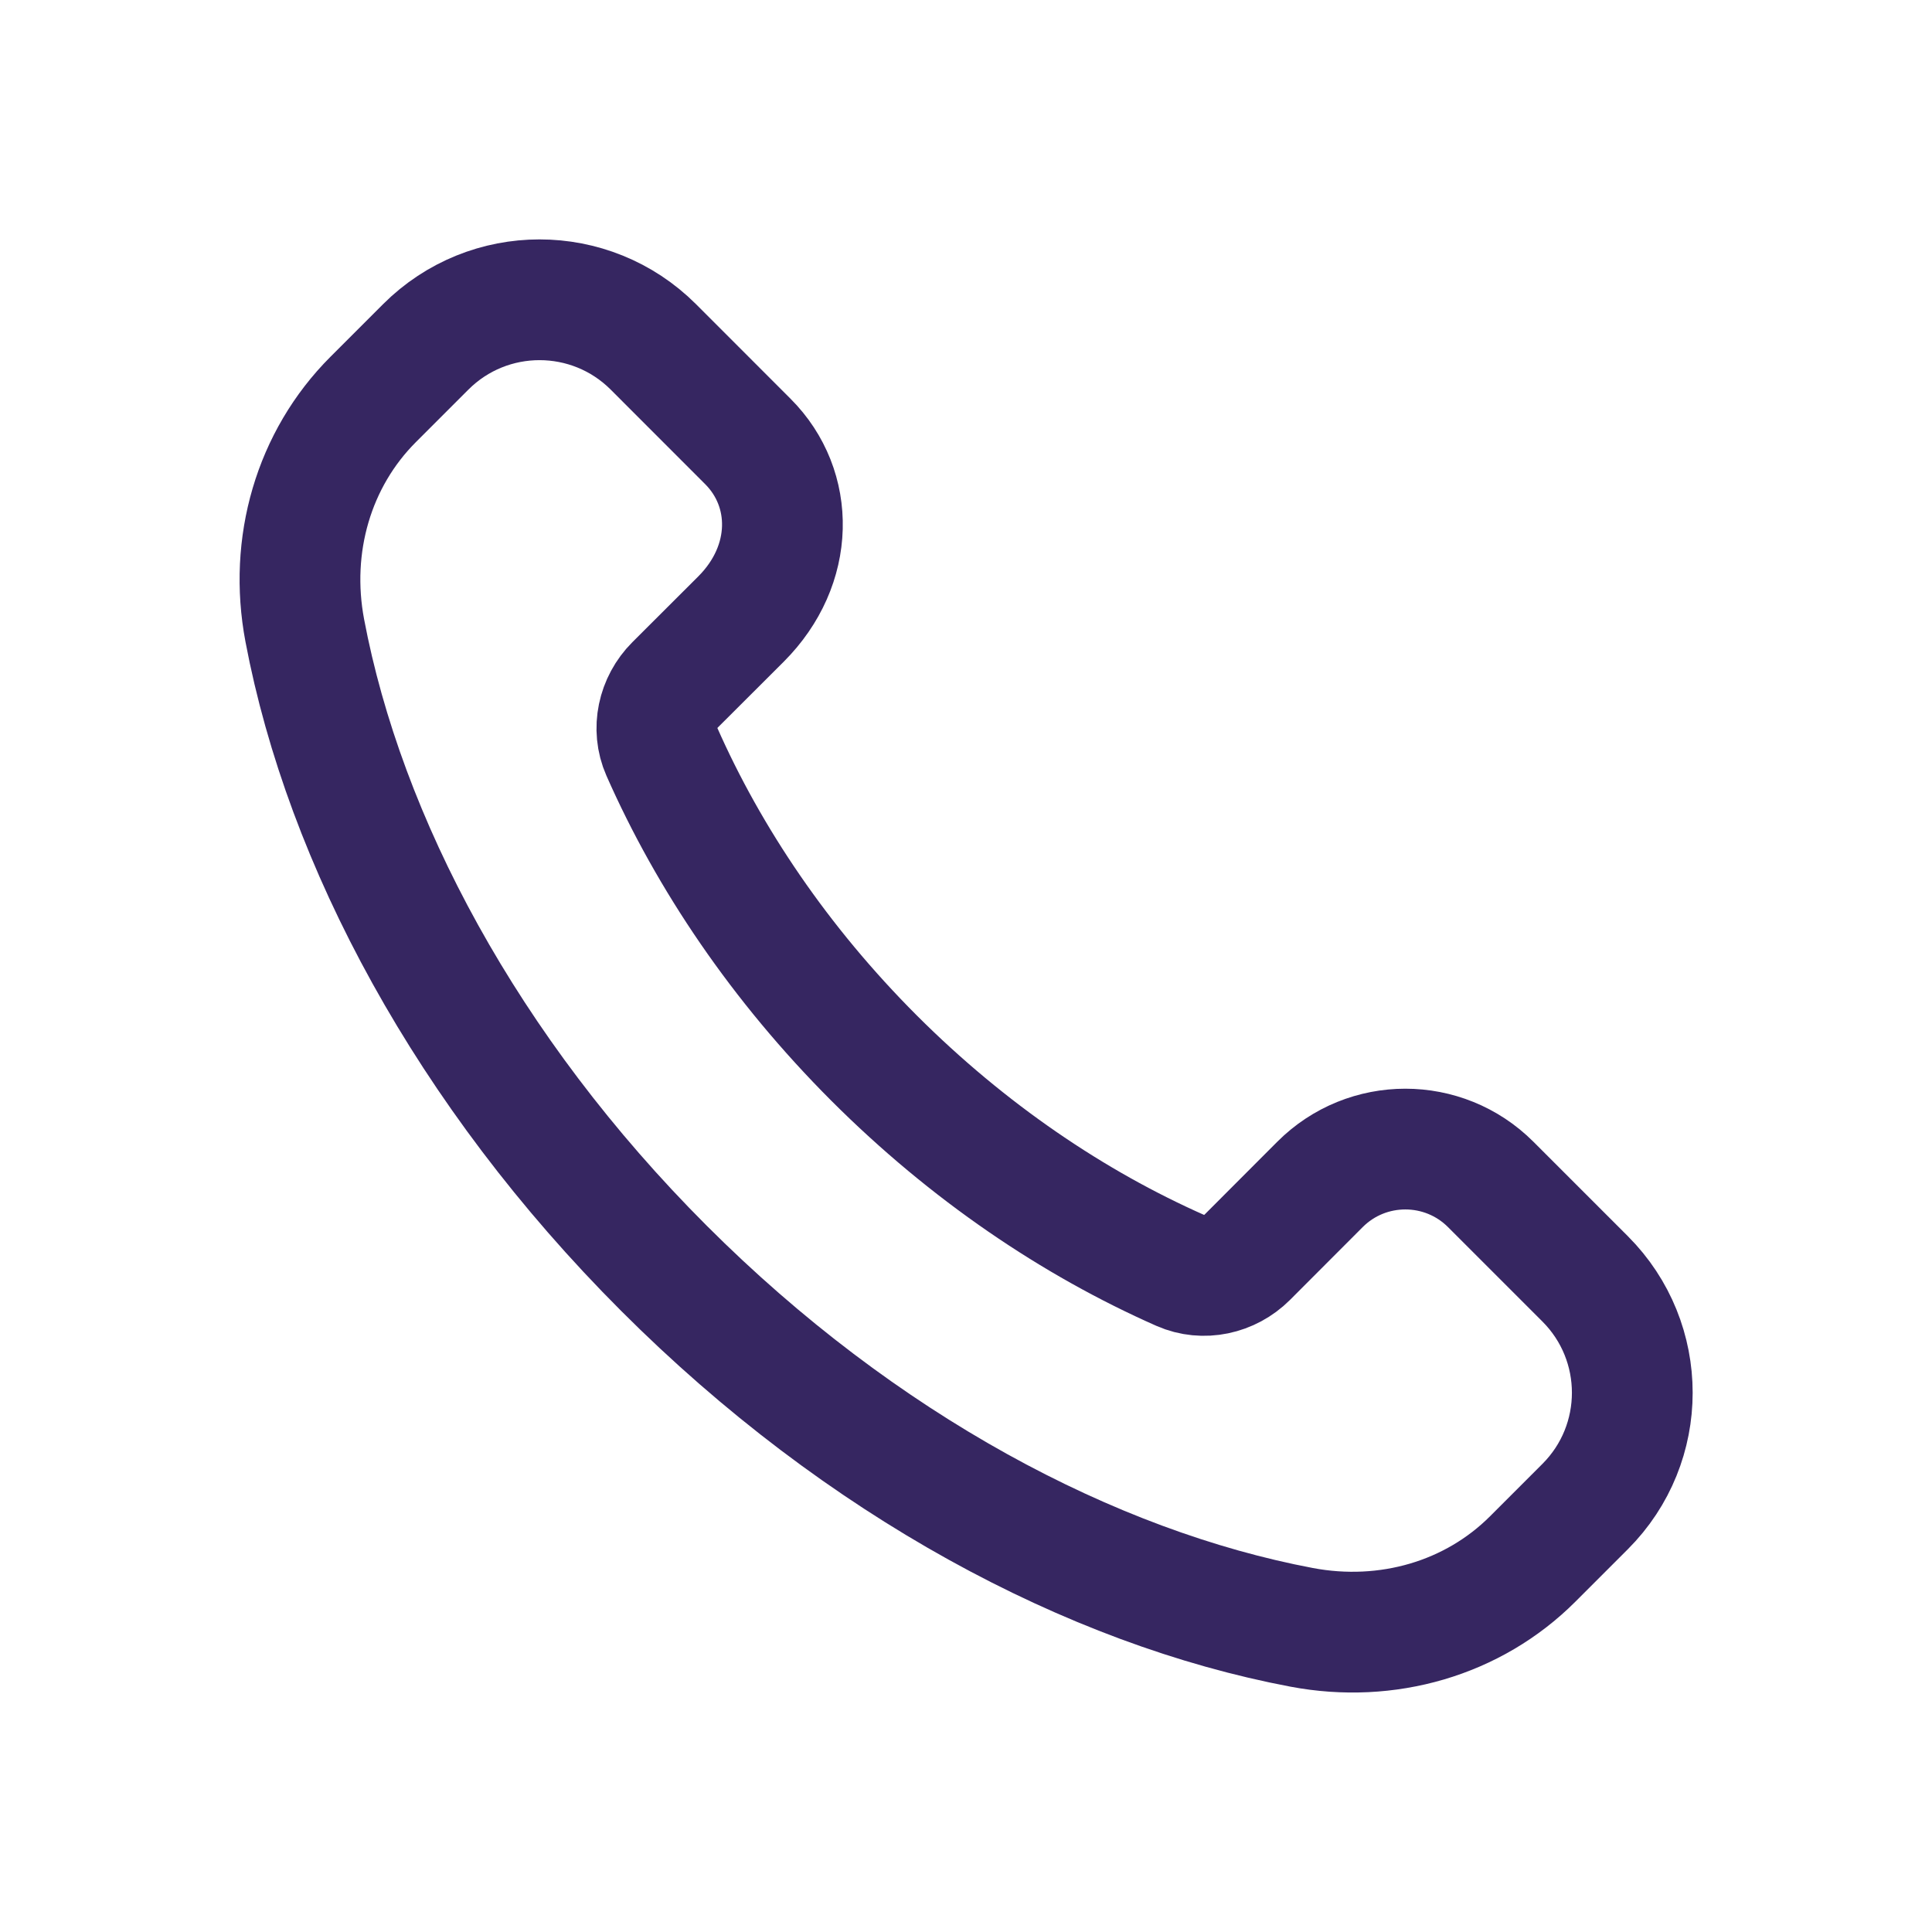 <svg width="32" height="32" viewBox="0 0 32 32" fill="none" xmlns="http://www.w3.org/2000/svg"><path fill-rule="evenodd" clip-rule="evenodd" d="M14.477 17.525C12.918 15.965 11.742 14.218 10.96 12.446C10.795 12.072 10.892 11.633 11.181 11.344L12.274 10.253C13.168 9.358 13.168 8.093 12.387 7.312L10.822 5.746C9.78 4.705 8.092 4.705 7.051 5.746L6.181 6.616C5.193 7.604 4.781 9.029 5.048 10.442C5.707 13.926 7.731 17.741 10.996 21.006C14.261 24.272 18.076 26.296 21.56 26.954C22.974 27.221 24.399 26.809 25.387 25.821L26.255 24.953C27.296 23.912 27.296 22.224 26.255 21.182L24.691 19.618C23.91 18.837 22.643 18.837 21.863 19.618L20.659 20.824C20.369 21.113 19.931 21.21 19.556 21.045C17.784 20.262 16.038 19.085 14.477 17.525Z" stroke="#362661" stroke-width="2" stroke-linecap="round" stroke-linejoin="round"/></svg>